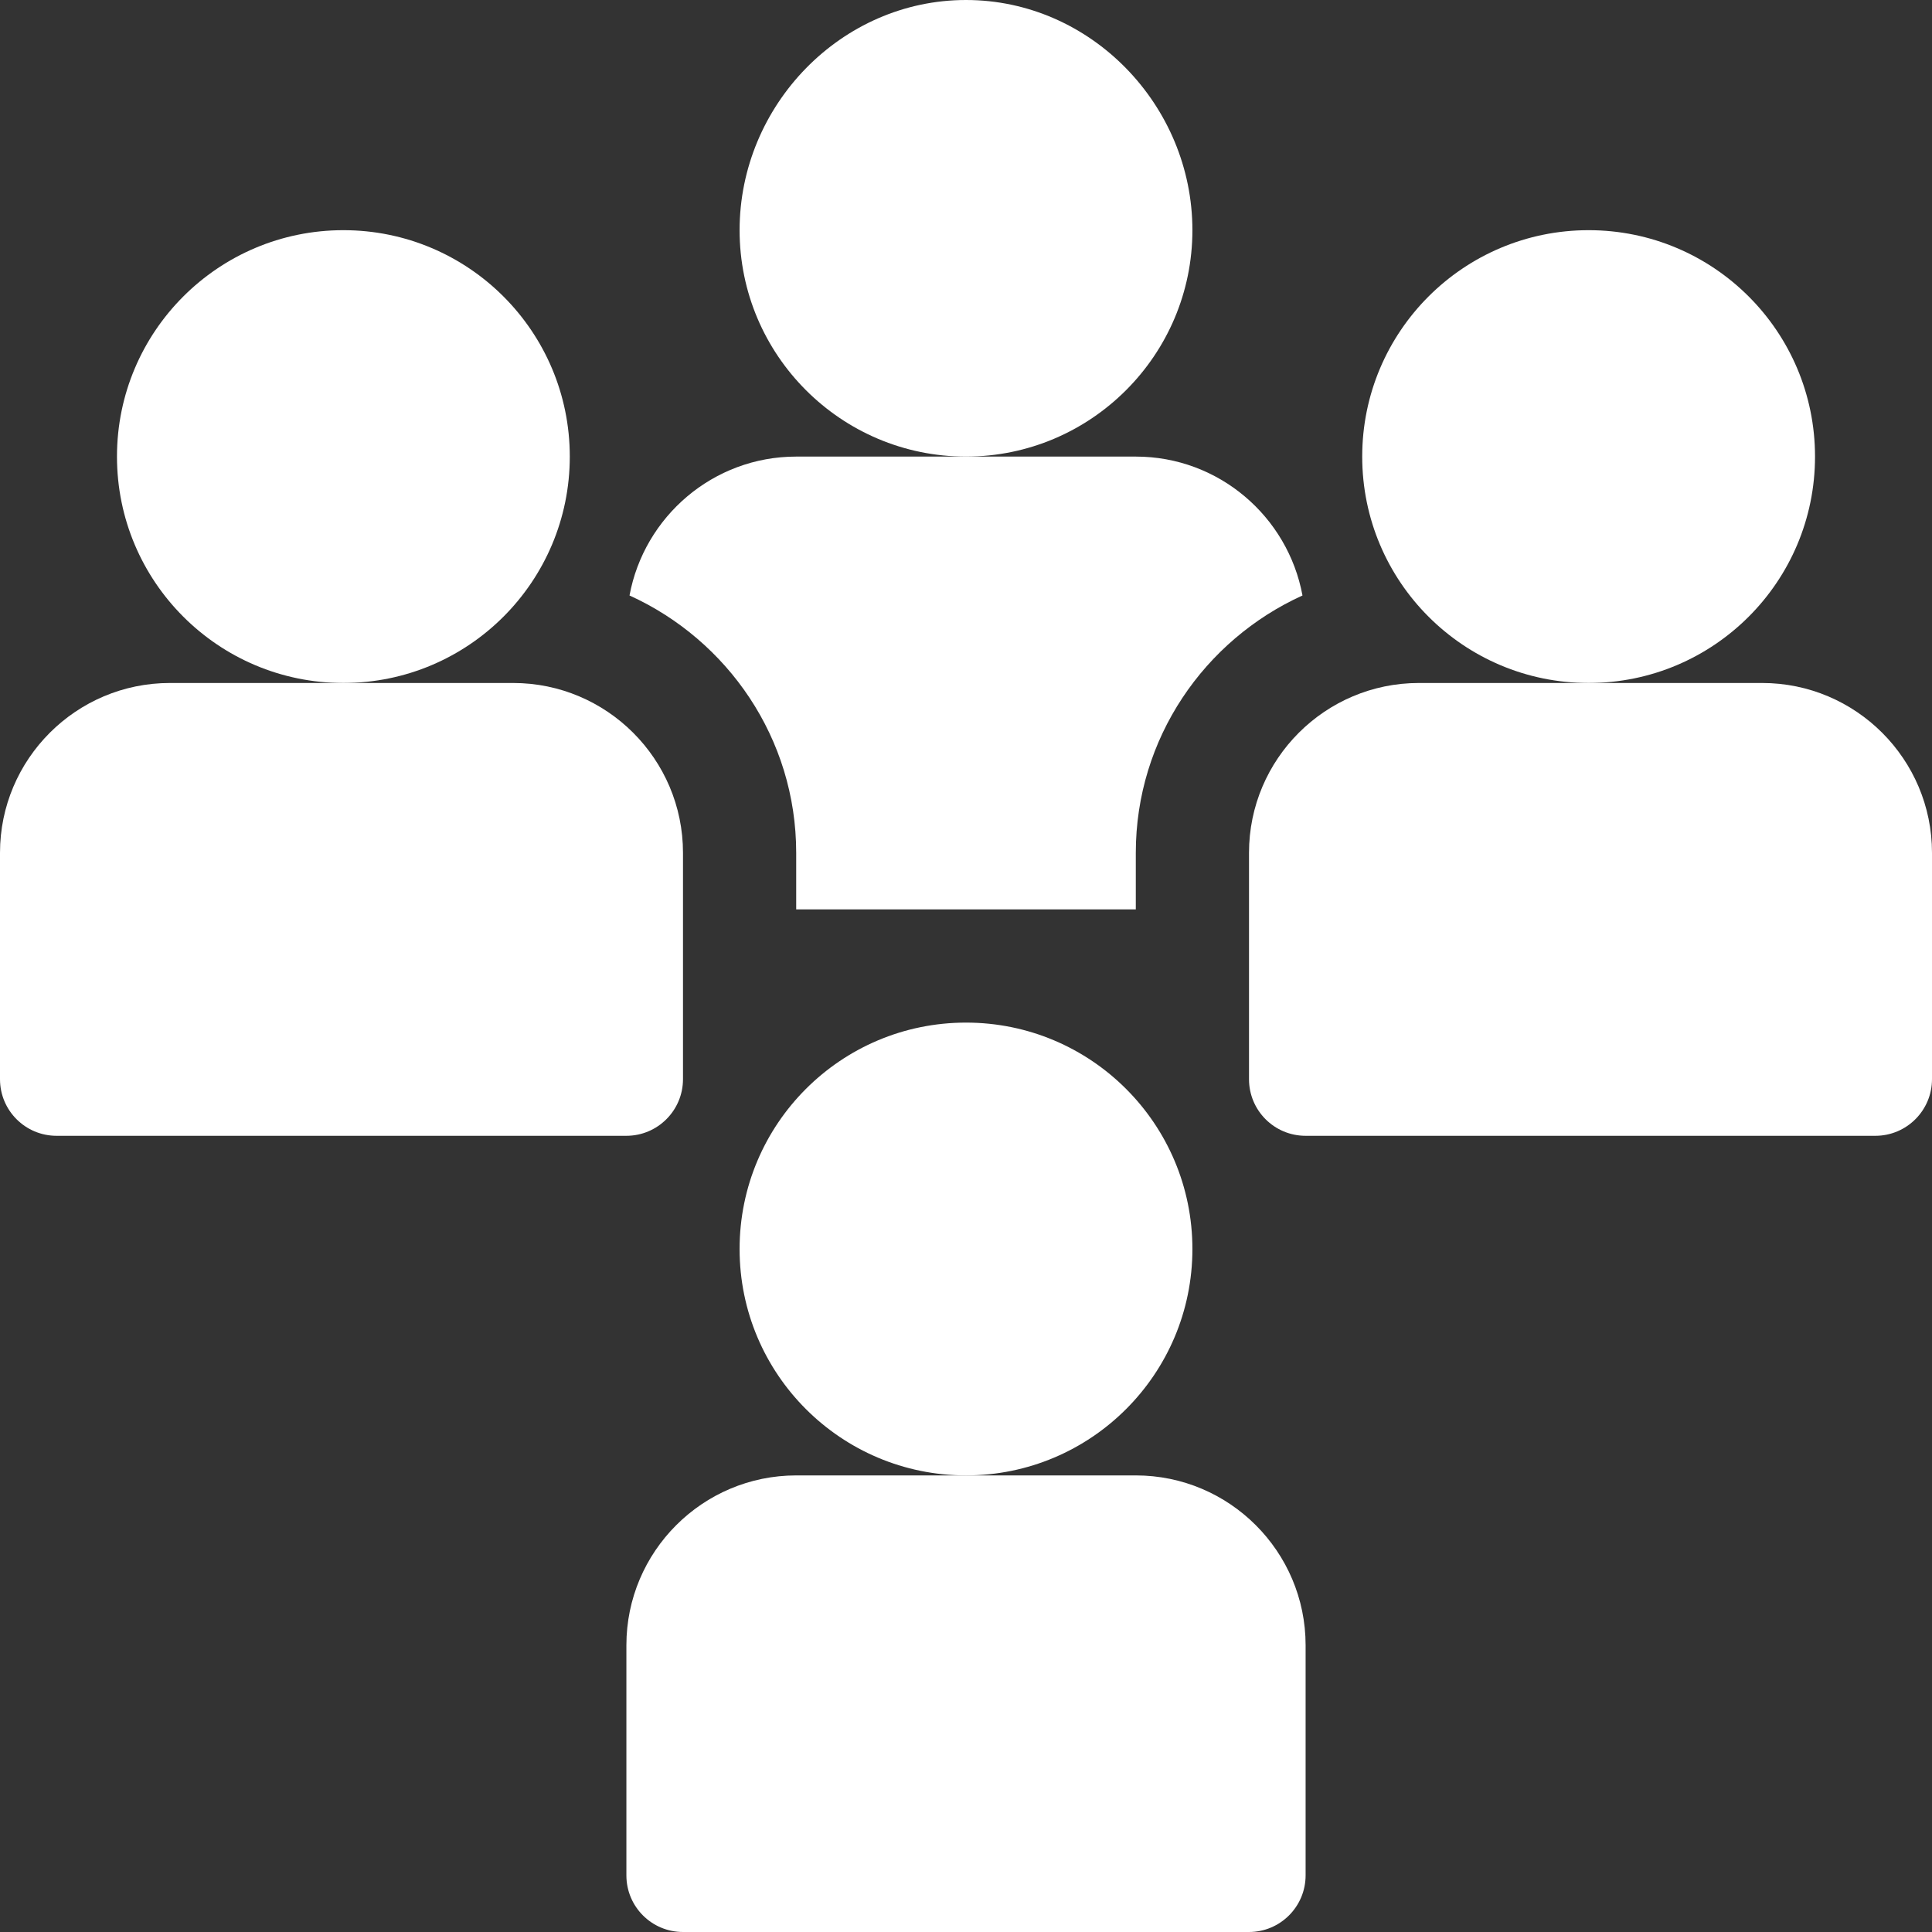 <svg xmlns="http://www.w3.org/2000/svg" xmlns:xlink="http://www.w3.org/1999/xlink" xmlns:svgjs="http://svgjs.com/svgjs" width="512" height="512" x="0" y="0" viewBox="0 0 512 512" style="enable-background:new 0 0 512 512" xml:space="preserve" class=""><rect x="0" y="0" width="512" height="512" fill="#333333" stroke="none"/><g><g xmlns="http://www.w3.org/2000/svg"><circle cx="256" cy="331" r="60" fill="#ffffff" data-original="#000000" style=""></circle><path d="m301 391h-90c-24.814 0-45 20.186-45 45v61c0 8.291 6.709 15 15 15h149.985c8.291 0 15.015-6.724 15.015-15.015v-60.985c0-24.814-20.186-45-45-45z" fill="#ffffff" data-original="#000000" style=""></path><path d="m316 61c0-33.091-26.909-61-60-61s-60 27.909-60 61 26.909 60 60 60 60-26.909 60-60z" fill="#ffffff" data-original="#000000" style=""></path><circle cx="421" cy="121" r="60" fill="#ffffff" data-original="#000000" style=""></circle><path d="m467 181h-91c-24.814 0-45 20.186-45 45v60c0 8.291 6.709 15 15 15h150.985c8.291 0 15.015-6.724 15.015-15.015v-59.985c0-24.814-20.186-45-45-45z" fill="#ffffff" data-original="#000000" style=""></path><circle cx="91" cy="121" r="60" fill="#ffffff" data-original="#000000" style=""></circle><path d="m181 285.985v-59.985c0-24.814-20.186-45-45-45h-91c-24.814 0-45 20.186-45 45v60c0 8.291 6.709 15 15 15h150.985c8.291 0 15.015-6.724 15.015-15.015z" fill="#ffffff" data-original="#000000" style=""></path><path d="m301 241v-15c0-30.339 18.193-56.393 44.172-68.192-3.87-20.903-22.163-36.808-44.172-36.808h-90c-22.009 0-40.302 15.905-44.172 36.808 25.979 11.799 44.172 37.853 44.172 68.192v15z" fill="#ffffff" data-original="#000000" style=""></path></g></g></svg>